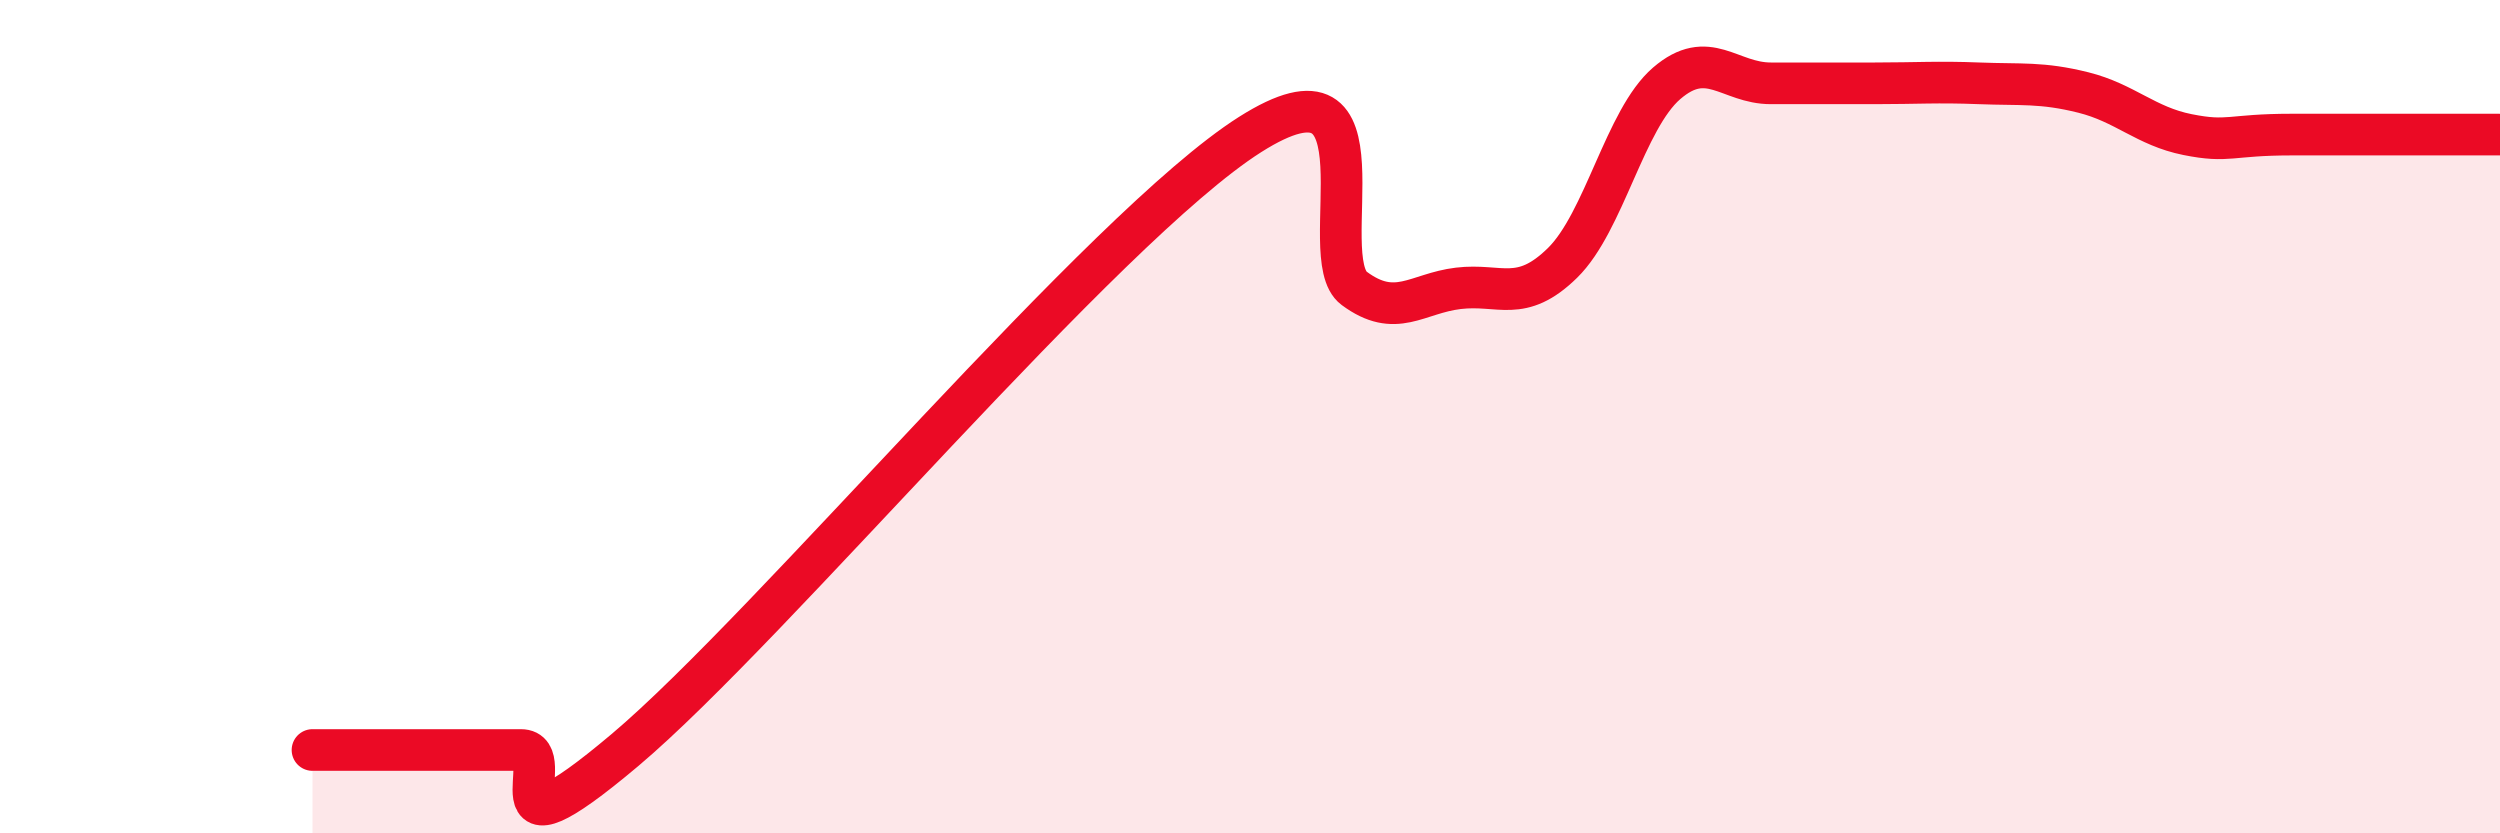 
    <svg width="60" height="20" viewBox="0 0 60 20" xmlns="http://www.w3.org/2000/svg">
      <path
        d="M 7.5,18 C 8,18 9,18 10,18 C 11,18 11.5,18 12.5,18 C 13.5,18 11.5,20.95 15,18 C 18.5,15.05 26.5,5.45 30,3.23 C 33.5,1.01 31.5,6.18 32.5,6.92 C 33.5,7.66 34,7.04 35,6.92 C 36,6.8 36.5,7.29 37.5,6.31 C 38.5,5.33 39,2.86 40,2 C 41,1.14 41.5,2 42.5,2 C 43.5,2 44,2 45,2 C 46,2 46.5,1.96 47.5,2 C 48.5,2.04 49,1.97 50,2.22 C 51,2.47 51.5,3.03 52.5,3.23 C 53.5,3.43 53.5,3.23 55,3.23 C 56.5,3.23 59,3.23 60,3.23L60 20L7.5 20Z"
        fill="#EB0A25"
        opacity="0.1"
        stroke-linecap="round"
        stroke-linejoin="round"
      />
      <path
        d="M 7.5,18 C 8,18 9,18 10,18 C 11,18 11.5,18 12.5,18 C 13.5,18 11.5,20.95 15,18 C 18.5,15.05 26.5,5.45 30,3.23 C 33.5,1.01 31.5,6.18 32.5,6.92 C 33.5,7.66 34,7.04 35,6.92 C 36,6.8 36.5,7.29 37.5,6.31 C 38.5,5.33 39,2.86 40,2 C 41,1.14 41.5,2 42.5,2 C 43.5,2 44,2 45,2 C 46,2 46.5,1.96 47.5,2 C 48.5,2.04 49,1.97 50,2.22 C 51,2.47 51.5,3.03 52.5,3.23 C 53.5,3.43 53.5,3.23 55,3.23 C 56.5,3.23 59,3.23 60,3.23"
        stroke="#EB0A25"
        stroke-width="1"
        fill="none"
        stroke-linecap="round"
        stroke-linejoin="round"
      />
    </svg>
  
